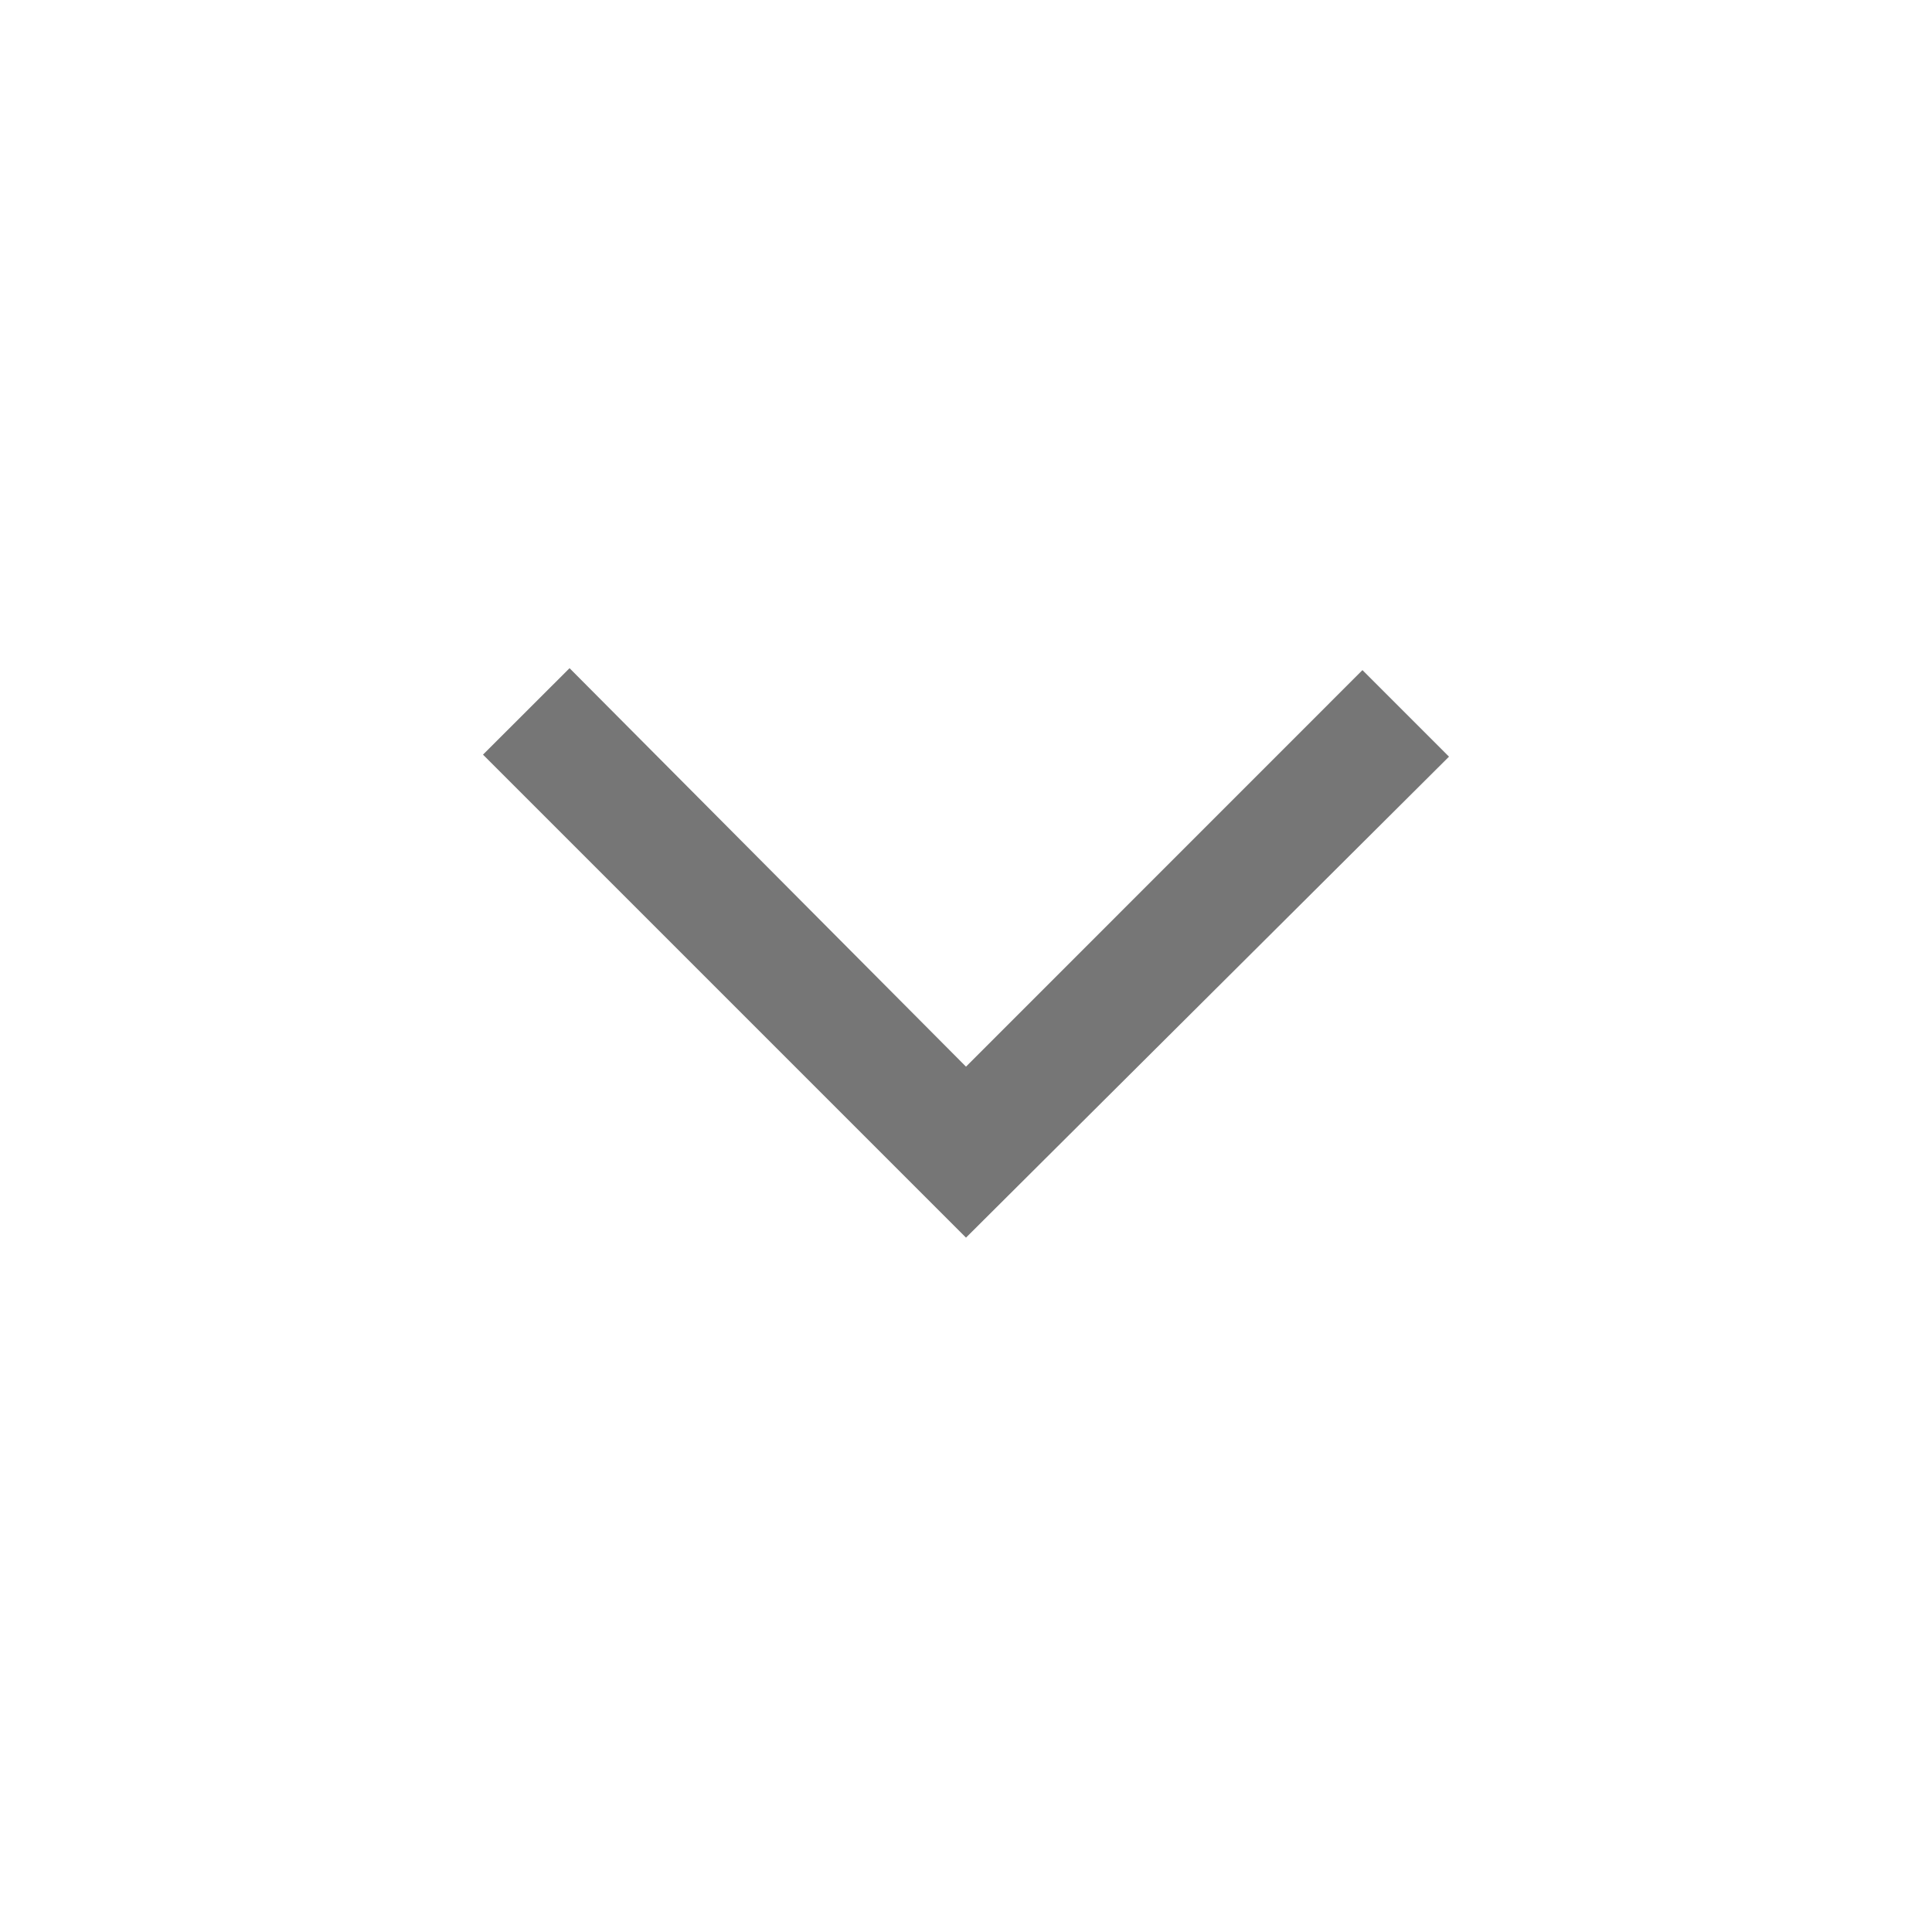 <svg width="20" height="20" viewBox="0 0 20 20" fill="none" xmlns="http://www.w3.org/2000/svg">
<path d="M10 12.812L5 7.812L5.896 6.917L10 11.042L14.104 6.937L15 7.833L10 12.812Z" fill="#767676"/>
</svg>
